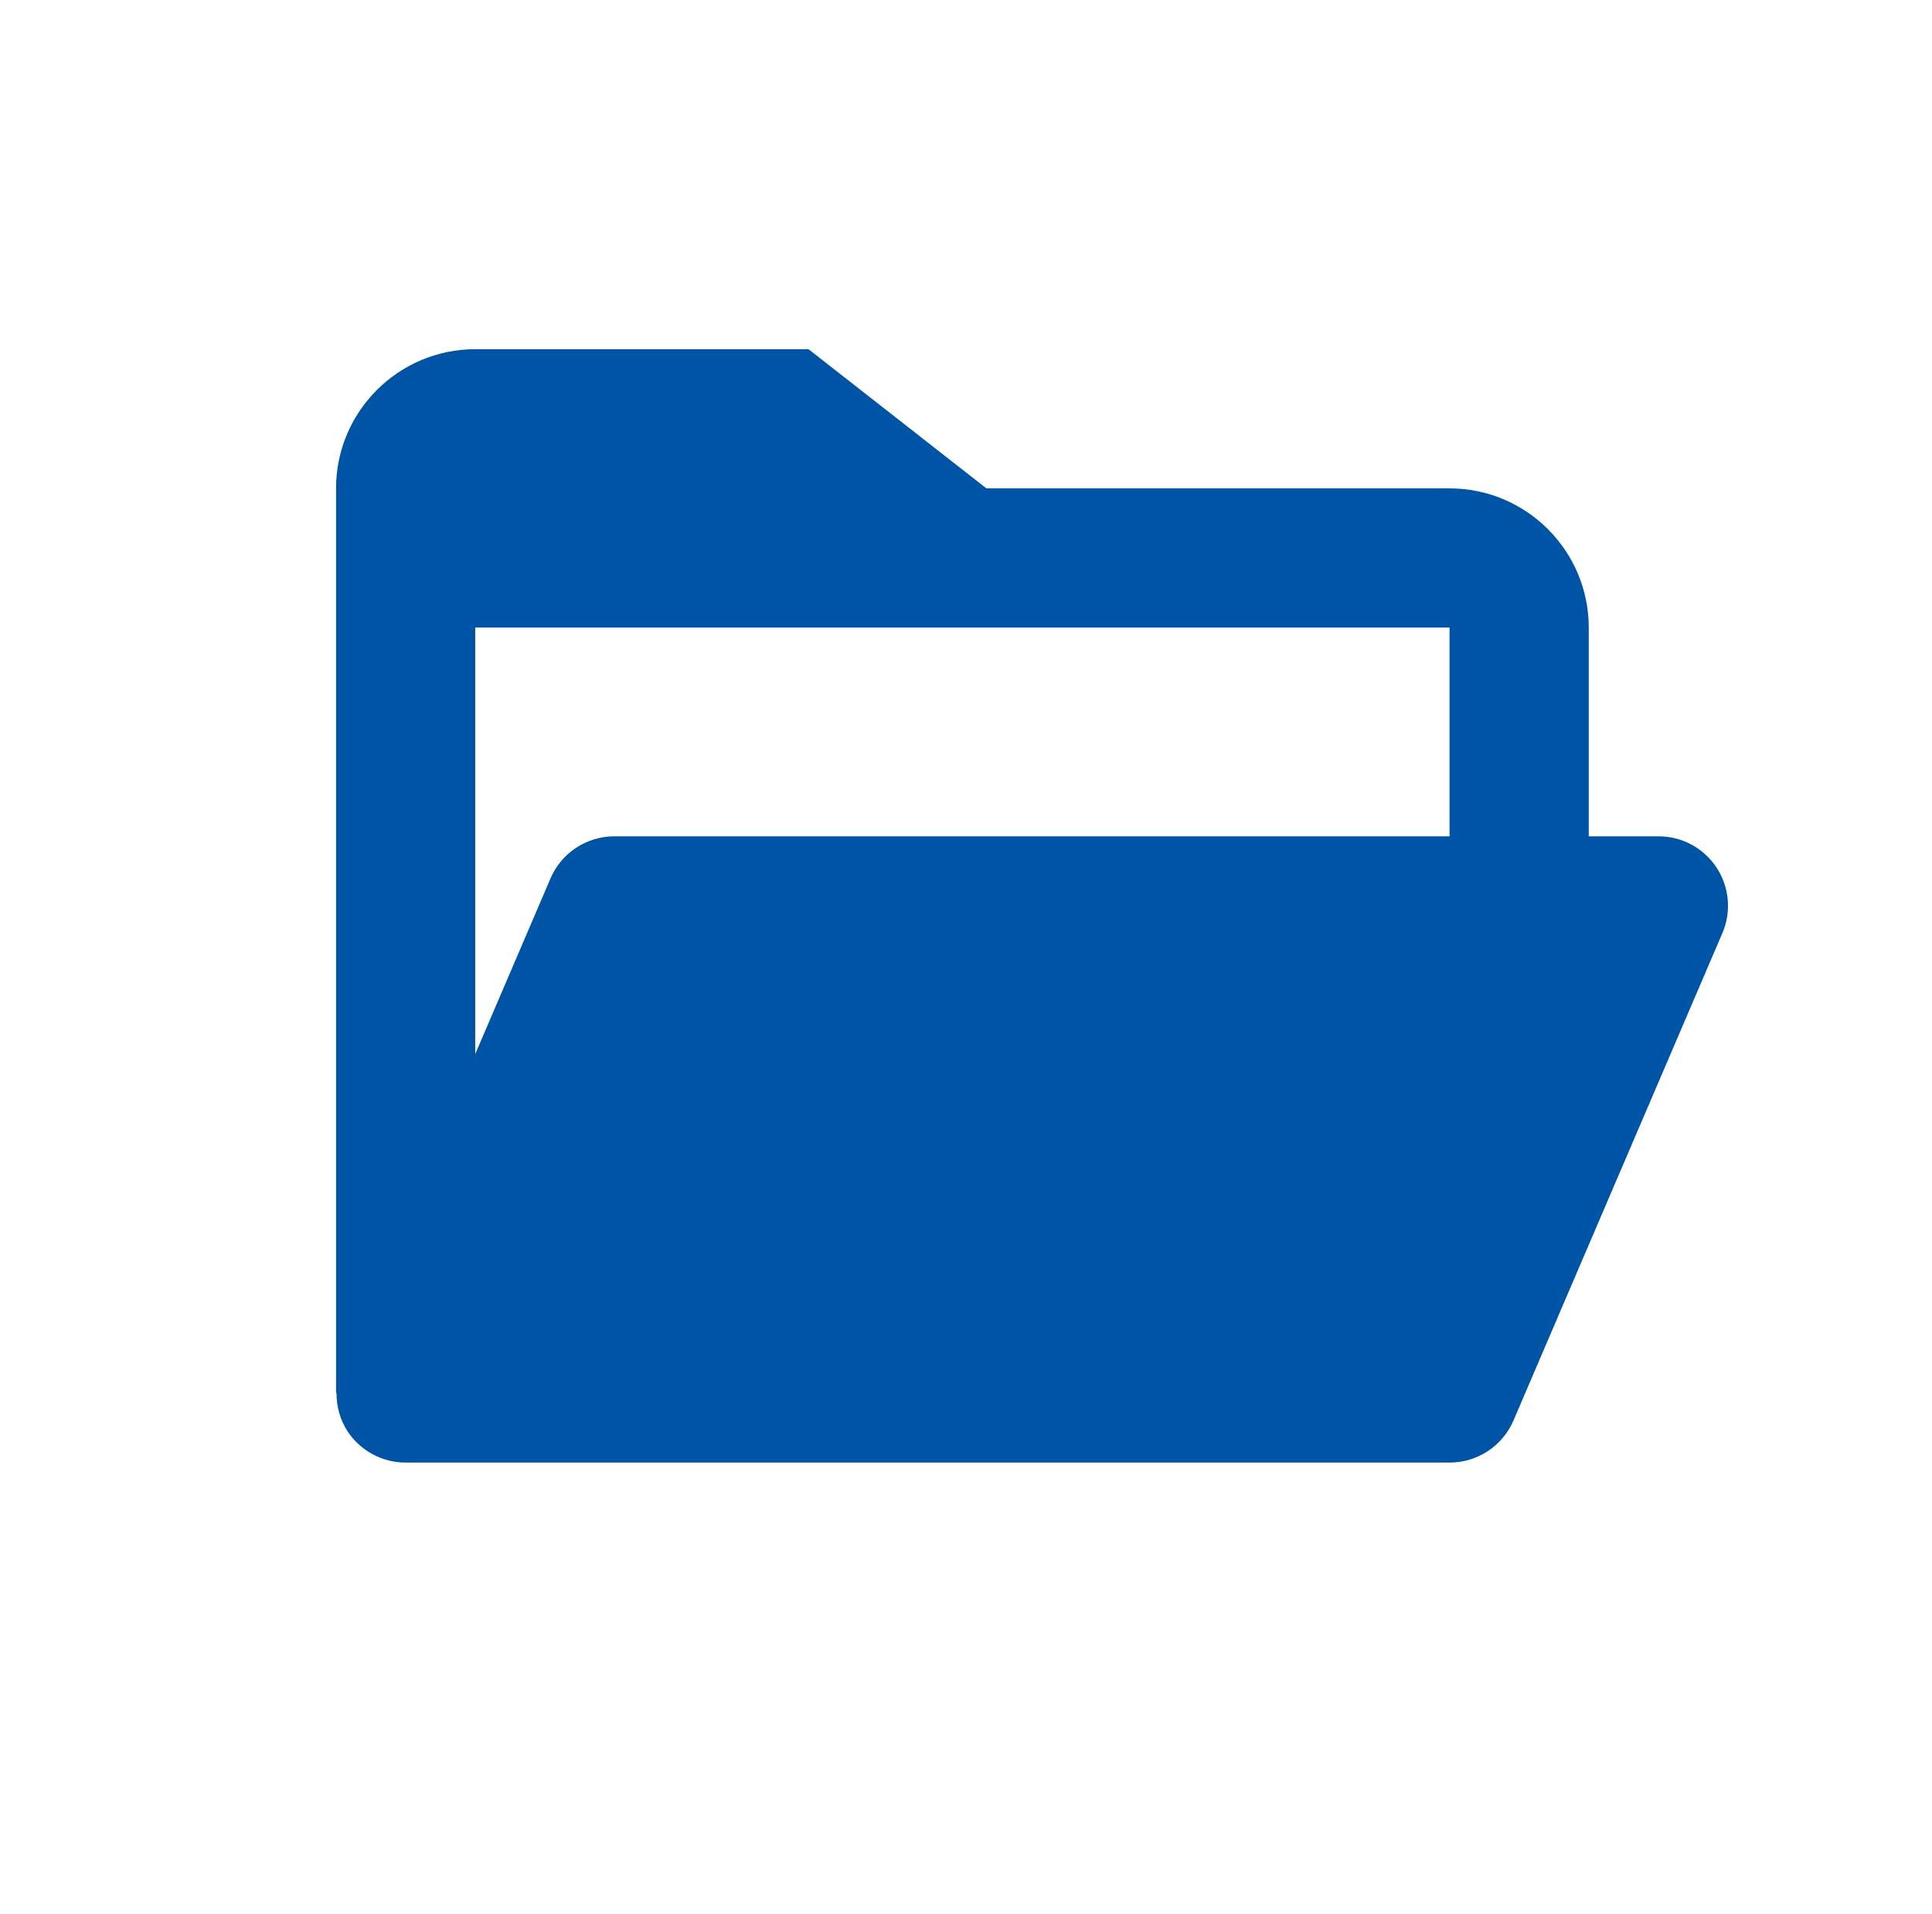 <?xml version="1.0" encoding="UTF-8"?> <svg xmlns="http://www.w3.org/2000/svg" width="322" height="319" viewBox="0 0 322 319" fill="none"> <path d="M57.922 238.585C60.079 241.832 63.71 243.792 67.607 243.792H241.593C246.233 243.792 250.432 241.032 252.253 236.763L287.05 155.57C287.813 153.806 288.124 151.88 287.956 149.966C287.788 148.052 287.147 146.209 286.089 144.605C285.032 143.001 283.591 141.685 281.898 140.776C280.205 139.868 278.312 139.395 276.391 139.401H264.791V104.603C264.791 91.81 254.387 81.405 241.593 81.405H164.401L134.754 58.207H79.206C66.412 58.207 56.008 68.611 56.008 81.405V232.193H56.089C56.063 234.457 56.7 236.679 57.922 238.585V238.585ZM241.593 104.603V139.401H102.404C97.764 139.401 93.566 142.161 91.745 146.43L79.206 175.694V104.603H241.593Z" fill="#0054A6"></path> </svg> 
